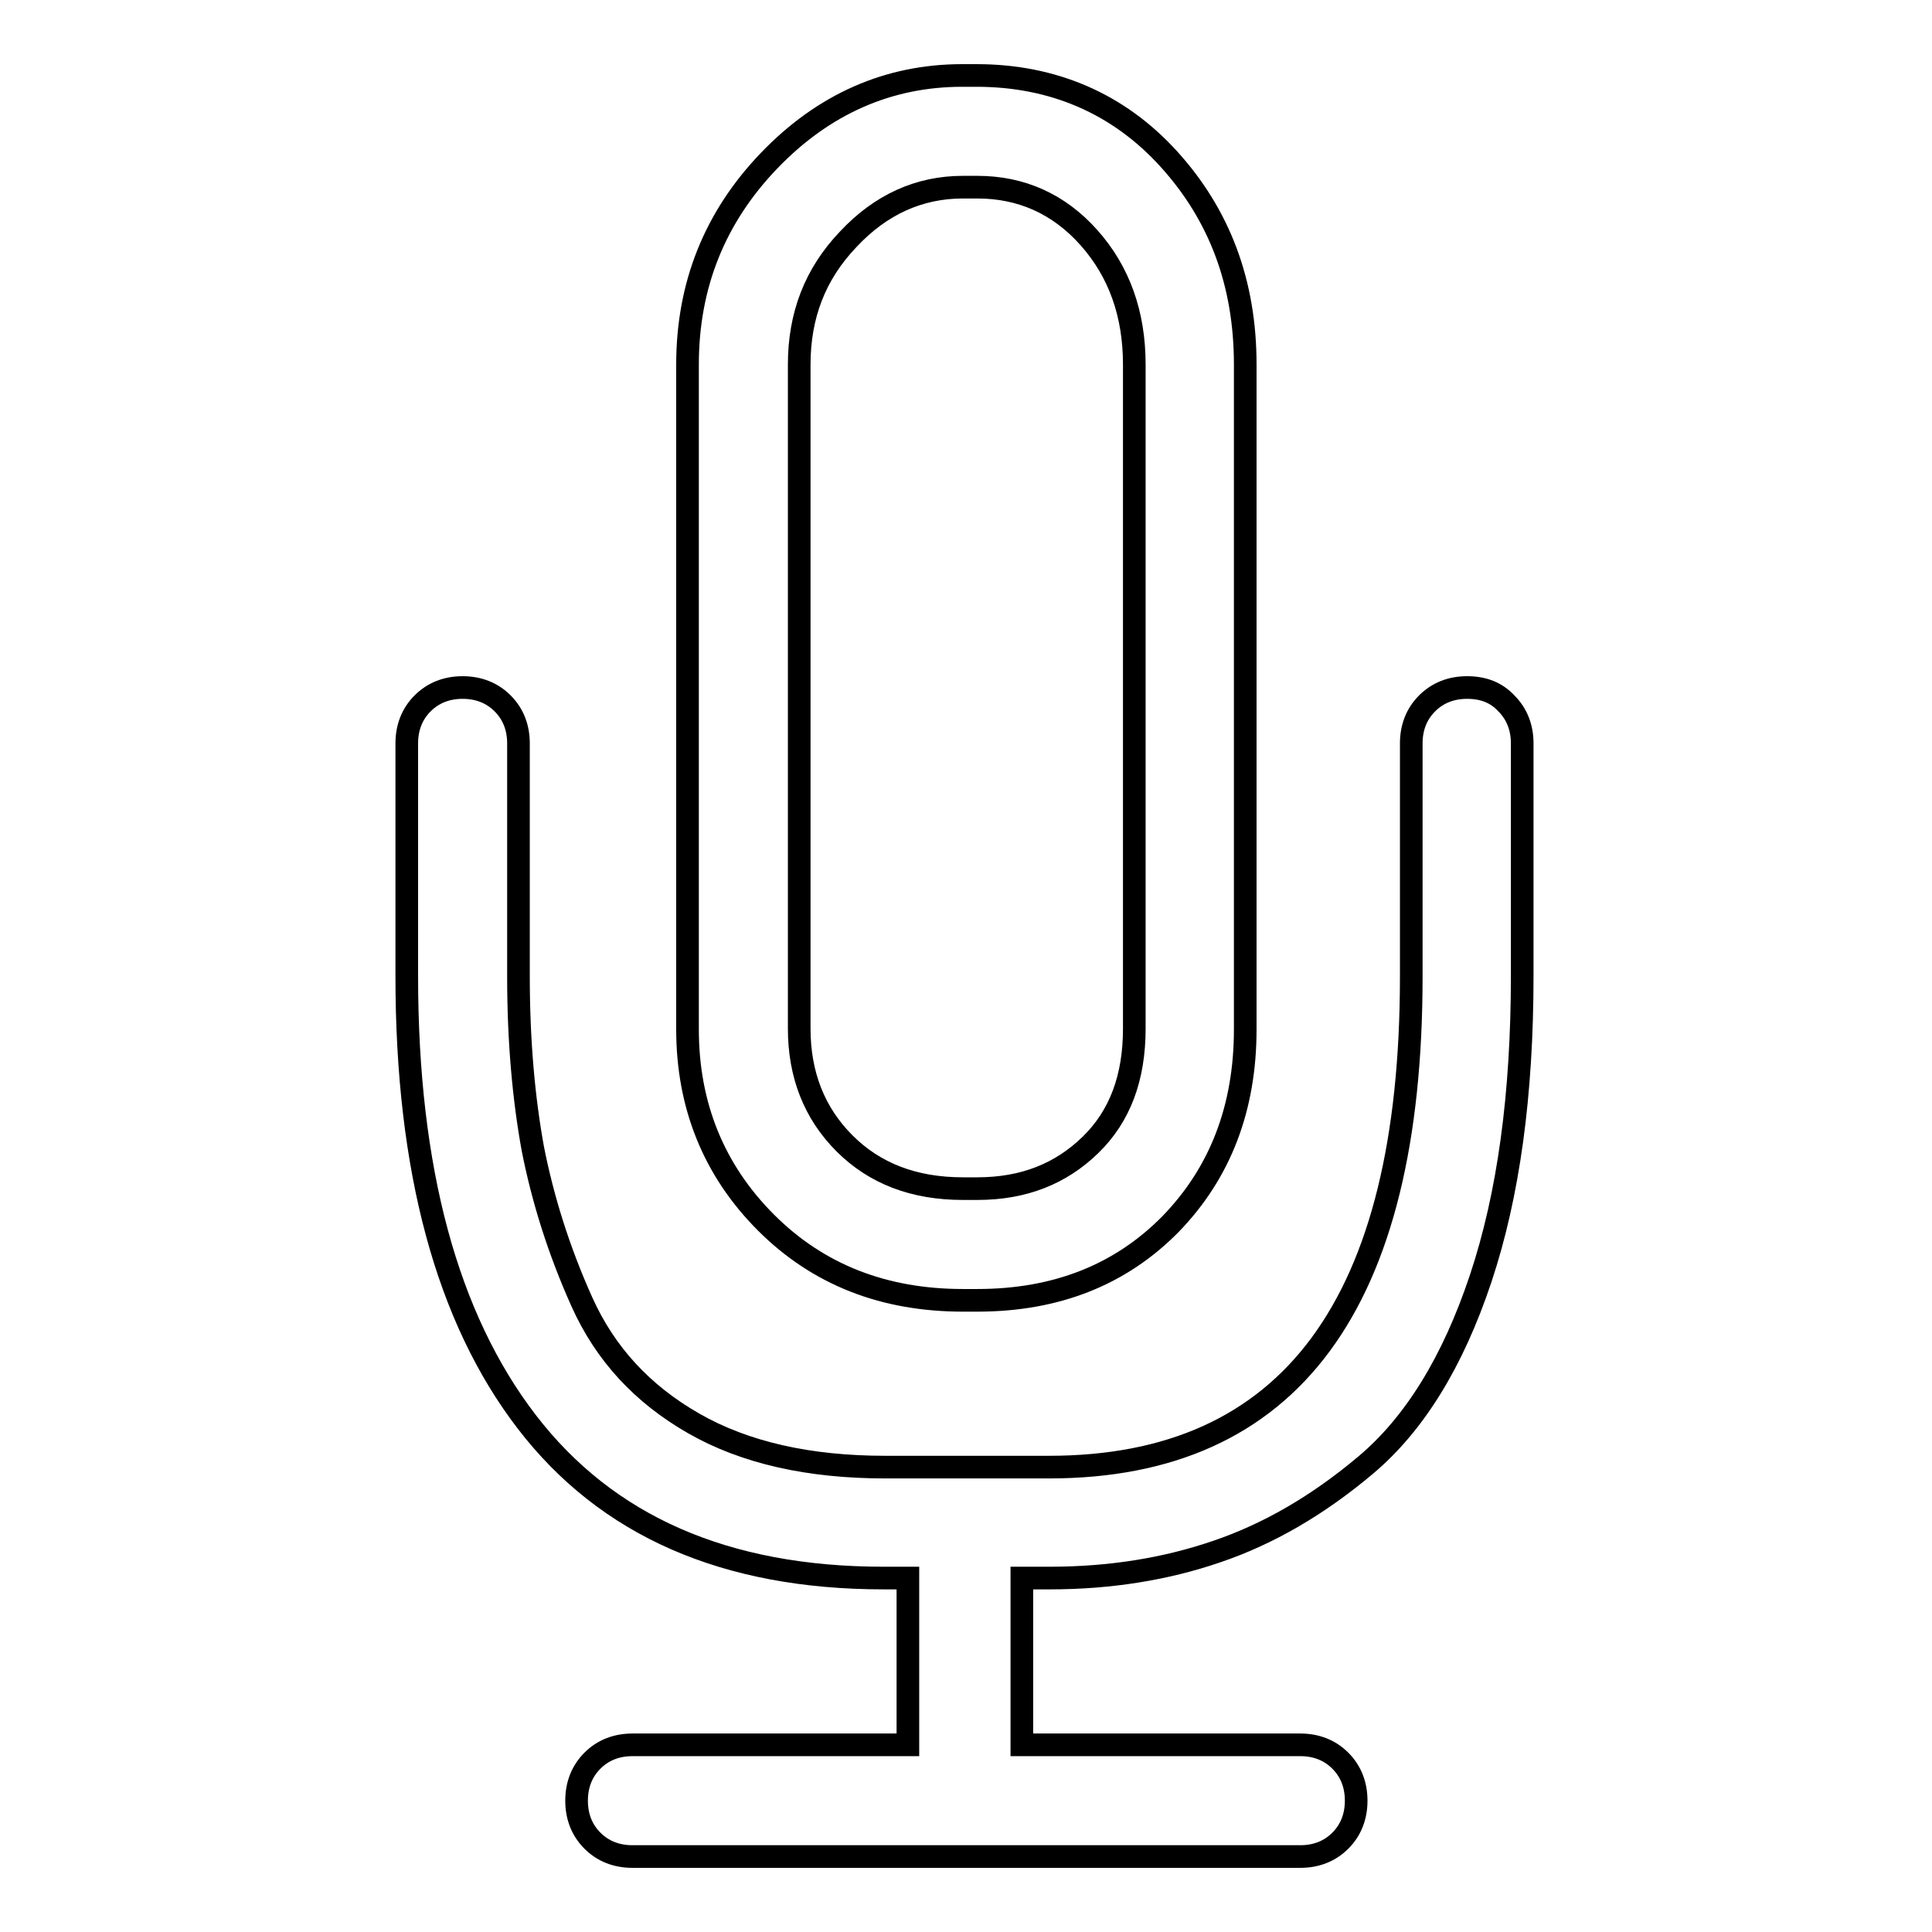 <?xml version="1.0" encoding="utf-8"?>
<!-- Svg Vector Icons : http://www.onlinewebfonts.com/icon -->
<!DOCTYPE svg PUBLIC "-//W3C//DTD SVG 1.1//EN" "http://www.w3.org/Graphics/SVG/1.1/DTD/svg11.dtd">
<svg version="1.1" xmlns="http://www.w3.org/2000/svg" xmlns:xlink="http://www.w3.org/1999/xlink" x="0px" y="0px" viewBox="0 0 256 256" enable-background="new 0 0 256 256" xml:space="preserve">
<g><g><g><path stroke-width="3" fill-opacity="0" stroke="#000000"  d="M127.6,172.3h1.9c10.5,0,19-3.4,25.6-10.1c6.6-6.8,9.9-15.4,9.9-25.8V48.3c0-10.8-3.4-19.8-10.1-27.2S139.5,10,129.4,10h-1.9c-9.8,0-18.4,3.8-25.6,11.3c-7.2,7.5-10.8,16.5-10.8,27v88.1c0,10.1,3.5,18.7,10.4,25.6S117.1,172.3,127.6,172.3z M105.9,48.3c0-6.5,2.1-12,6.5-16.6c4.3-4.6,9.4-6.9,15.2-6.9h1.9c5.8,0,10.8,2.2,14.8,6.7c4,4.5,6,10.1,6,16.8v88c0,6.5-1.9,11.6-5.8,15.4s-8.8,5.8-15,5.8h-1.9c-6.5,0-11.7-2-15.7-6c-4-4-6-9.1-6-15.2V48.3z M194.4,91.1c-2.1,0-3.9,0.7-5.3,2.1c-1.4,1.4-2.1,3.2-2.1,5.3v30.9c0,43.3-16,65-48,65h-21.7c-10.1,0-18.6-1.9-25.4-5.8s-11.7-9.2-14.8-16.1c-3.1-6.9-5.2-13.7-6.5-20.3c-1.2-6.6-1.9-14.2-1.9-22.8V98.5c0-2.1-0.7-3.9-2.1-5.3c-1.4-1.4-3.2-2.1-5.3-2.1c-2.1,0-3.9,0.7-5.3,2.1c-1.4,1.4-2.1,3.2-2.1,5.3v30.9c0,25.5,5.3,45.2,15.9,59c10.6,13.8,26.3,20.7,47.3,20.7h3.2v22.1H83.8c-2.1,0-3.9,0.7-5.3,2.1s-2.1,3.2-2.1,5.3c0,2.1,0.7,3.9,2.1,5.3s3.2,2.1,5.3,2.1h88.5c2.1,0,3.9-0.7,5.3-2.1c1.4-1.4,2.1-3.2,2.1-5.3c0-2.1-0.7-3.9-2.1-5.3c-1.4-1.4-3.2-2.1-5.3-2.1h-36.9v-22.1h3.7c8,0,15.4-1.2,22.1-3.5c6.8-2.3,13.4-6.1,19.8-11.5s11.5-13.6,15.2-24.7c3.7-11.1,5.5-24.4,5.5-40.1V98.5c0-2.1-0.7-3.9-2.1-5.3C198.3,91.8,196.6,91.1,194.4,91.1z"/></g></g></g>
</svg>